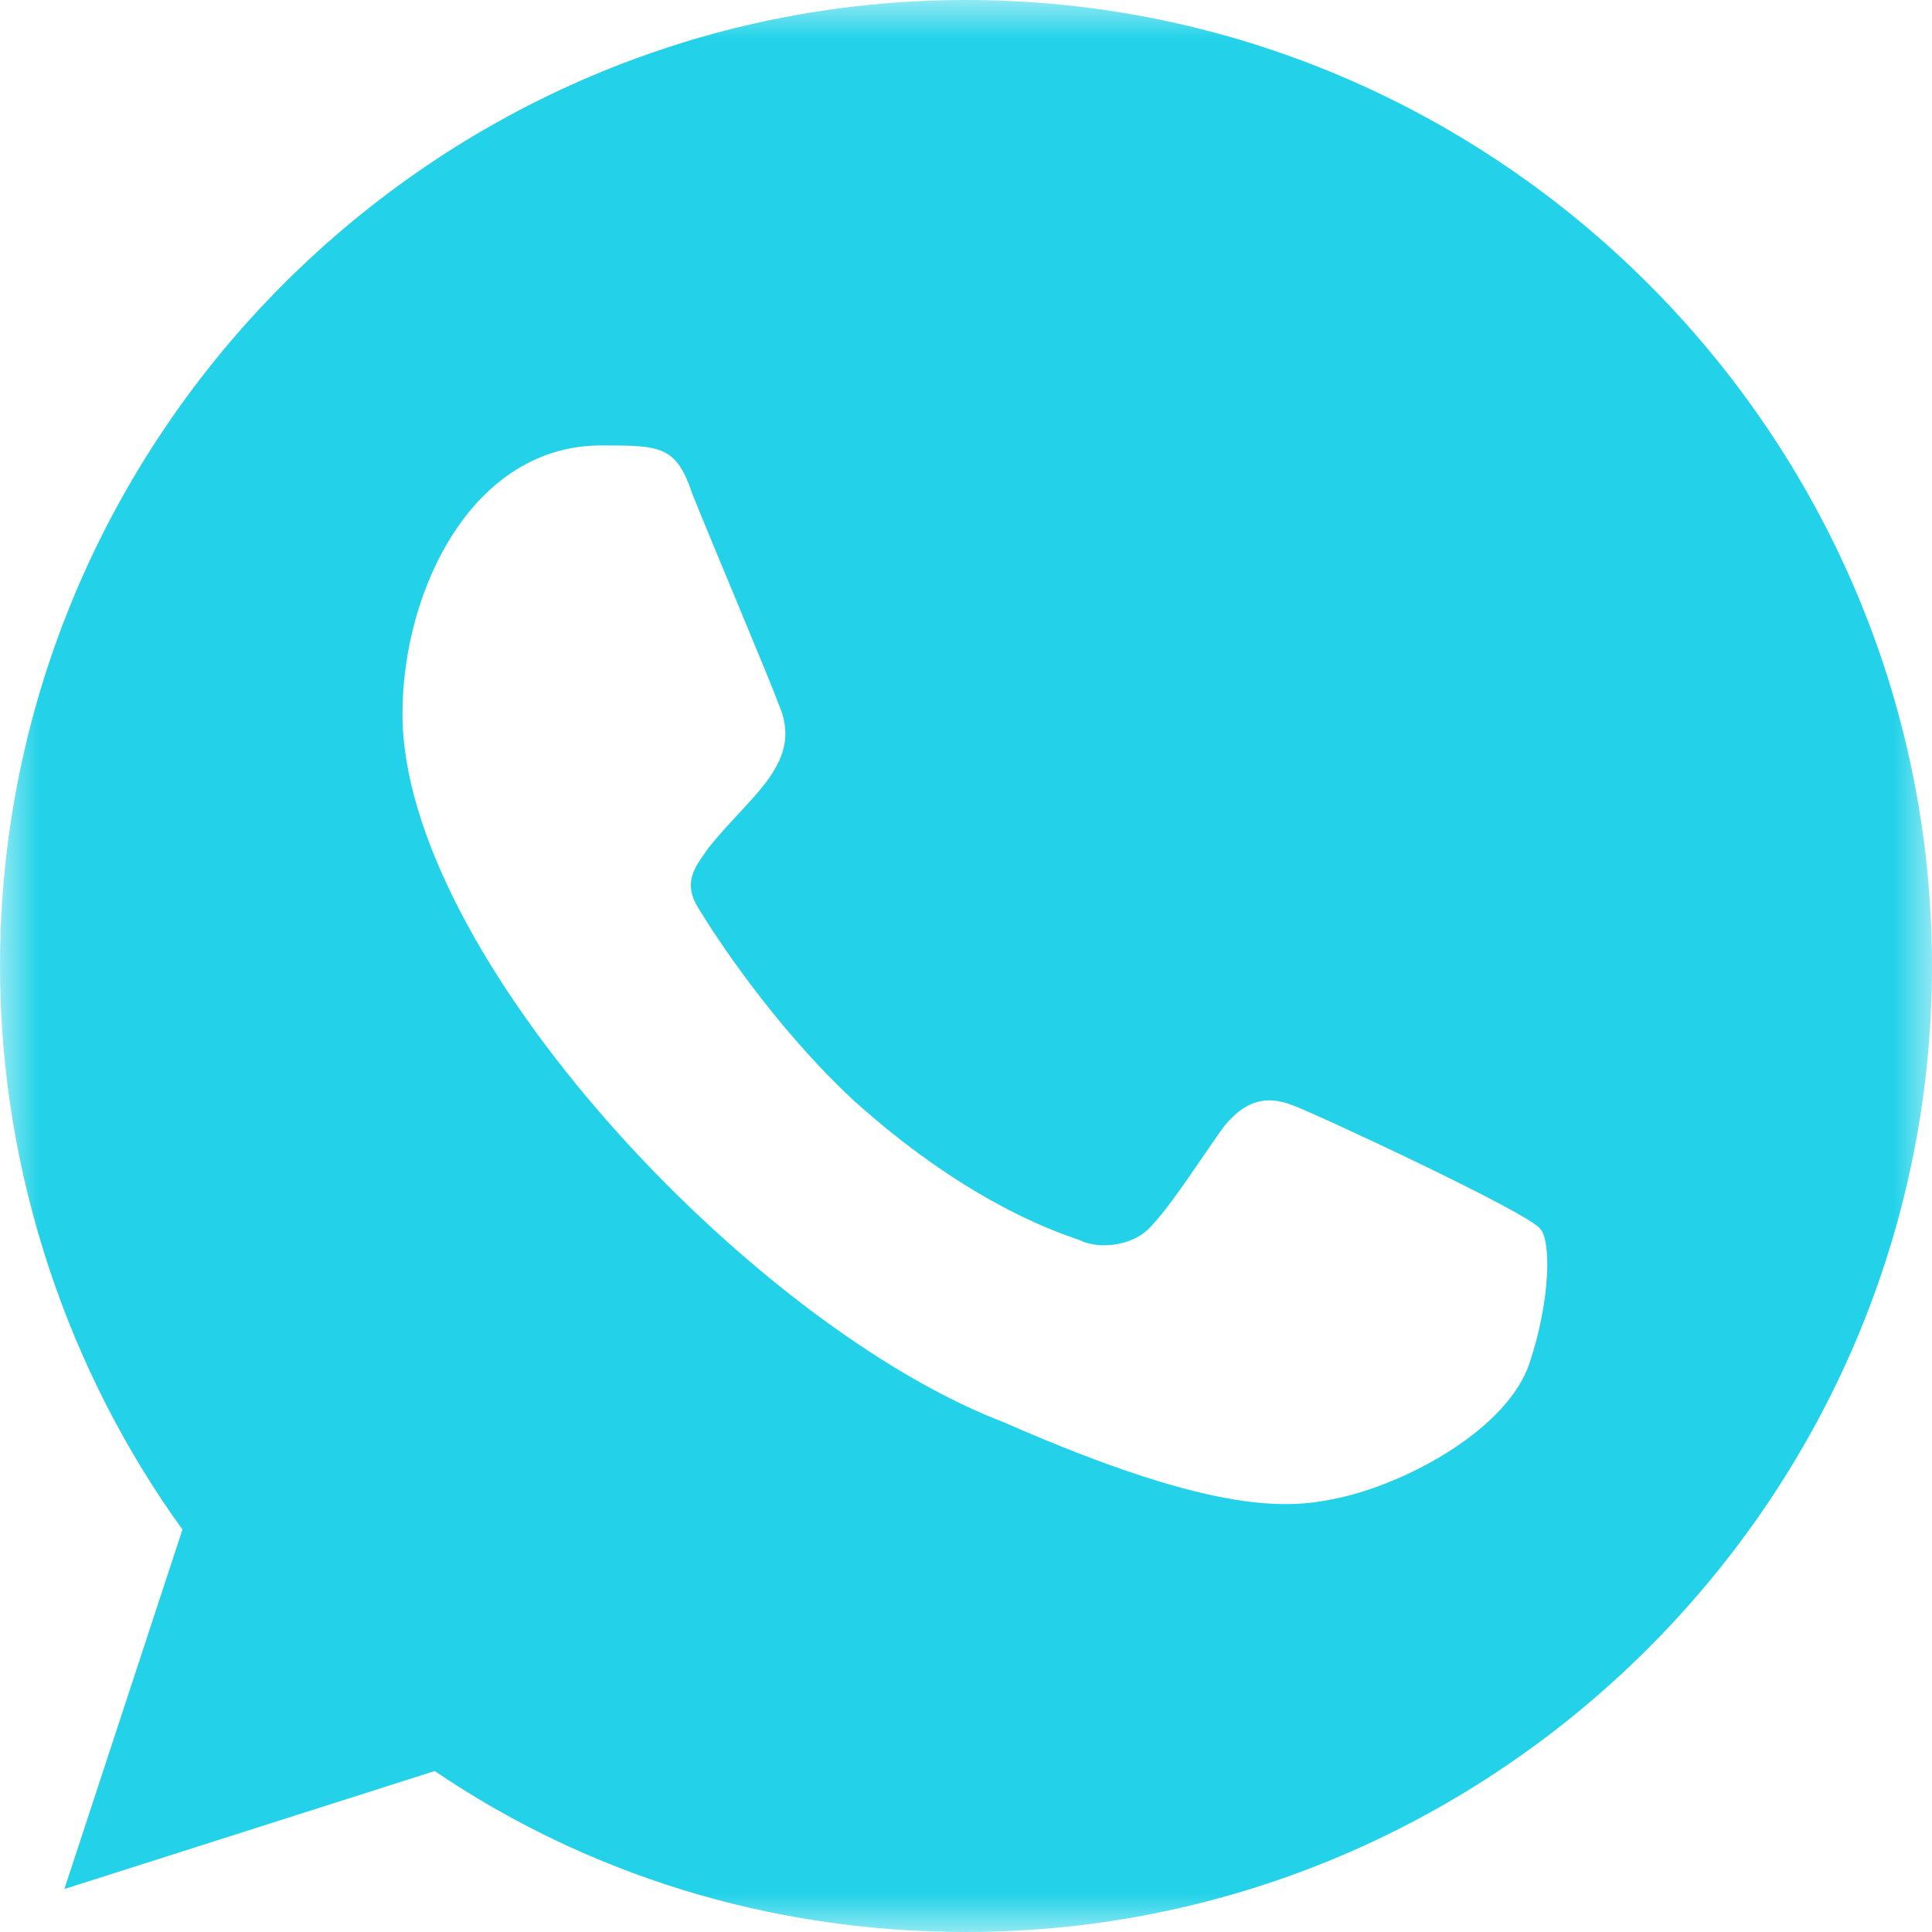 <?xml version="1.0" encoding="UTF-8"?> <svg xmlns="http://www.w3.org/2000/svg" width="25" height="25" viewBox="0 0 25 25" fill="none"><g clip-path="url(#clip0_3147_9901)"><mask id="mask0_3147_9901" style="mask-type:luminance" maskUnits="userSpaceOnUse" x="0" y="0" width="25" height="25"><path d="M25 0H0V25H25V0Z" fill="white"></path></mask><g mask="url(#mask0_3147_9901)"><path fill-rule="evenodd" clip-rule="evenodd" d="M19.792 17.639C19.514 18.472 18.264 19.167 17.361 19.375C16.736 19.514 15.833 19.653 12.986 18.403C9.722 17.153 5.208 12.361 5.208 9.236C5.208 7.639 6.111 5.764 7.778 5.764C8.542 5.764 8.75 5.764 8.958 6.389C9.236 7.083 10 8.889 10.069 9.097C10.417 9.861 9.722 10.278 9.167 10.972C9.028 11.181 8.819 11.389 9.028 11.736C9.236 12.083 10 13.264 11.042 14.236C12.431 15.486 13.542 15.903 13.958 16.042C14.236 16.181 14.653 16.111 14.861 15.903C15.139 15.625 15.486 15.069 15.833 14.583C16.111 14.236 16.389 14.167 16.736 14.306C16.944 14.375 19.792 15.694 19.931 15.903C20.069 16.042 20.069 16.806 19.792 17.639ZM12.5 0C5.625 0 0 5.625 0 12.5C0 15.208 0.903 17.778 2.361 19.792L0.833 24.444L5.625 22.917C7.569 24.236 9.931 25 12.5 25C19.375 25 25 19.375 25 12.5C25 5.625 19.375 0 12.5 0Z" fill="#23D2E8"></path></g></g><defs><clipPath id="clip0_3147_9901"><rect width="25" height="25" fill="white"></rect></clipPath></defs></svg> 